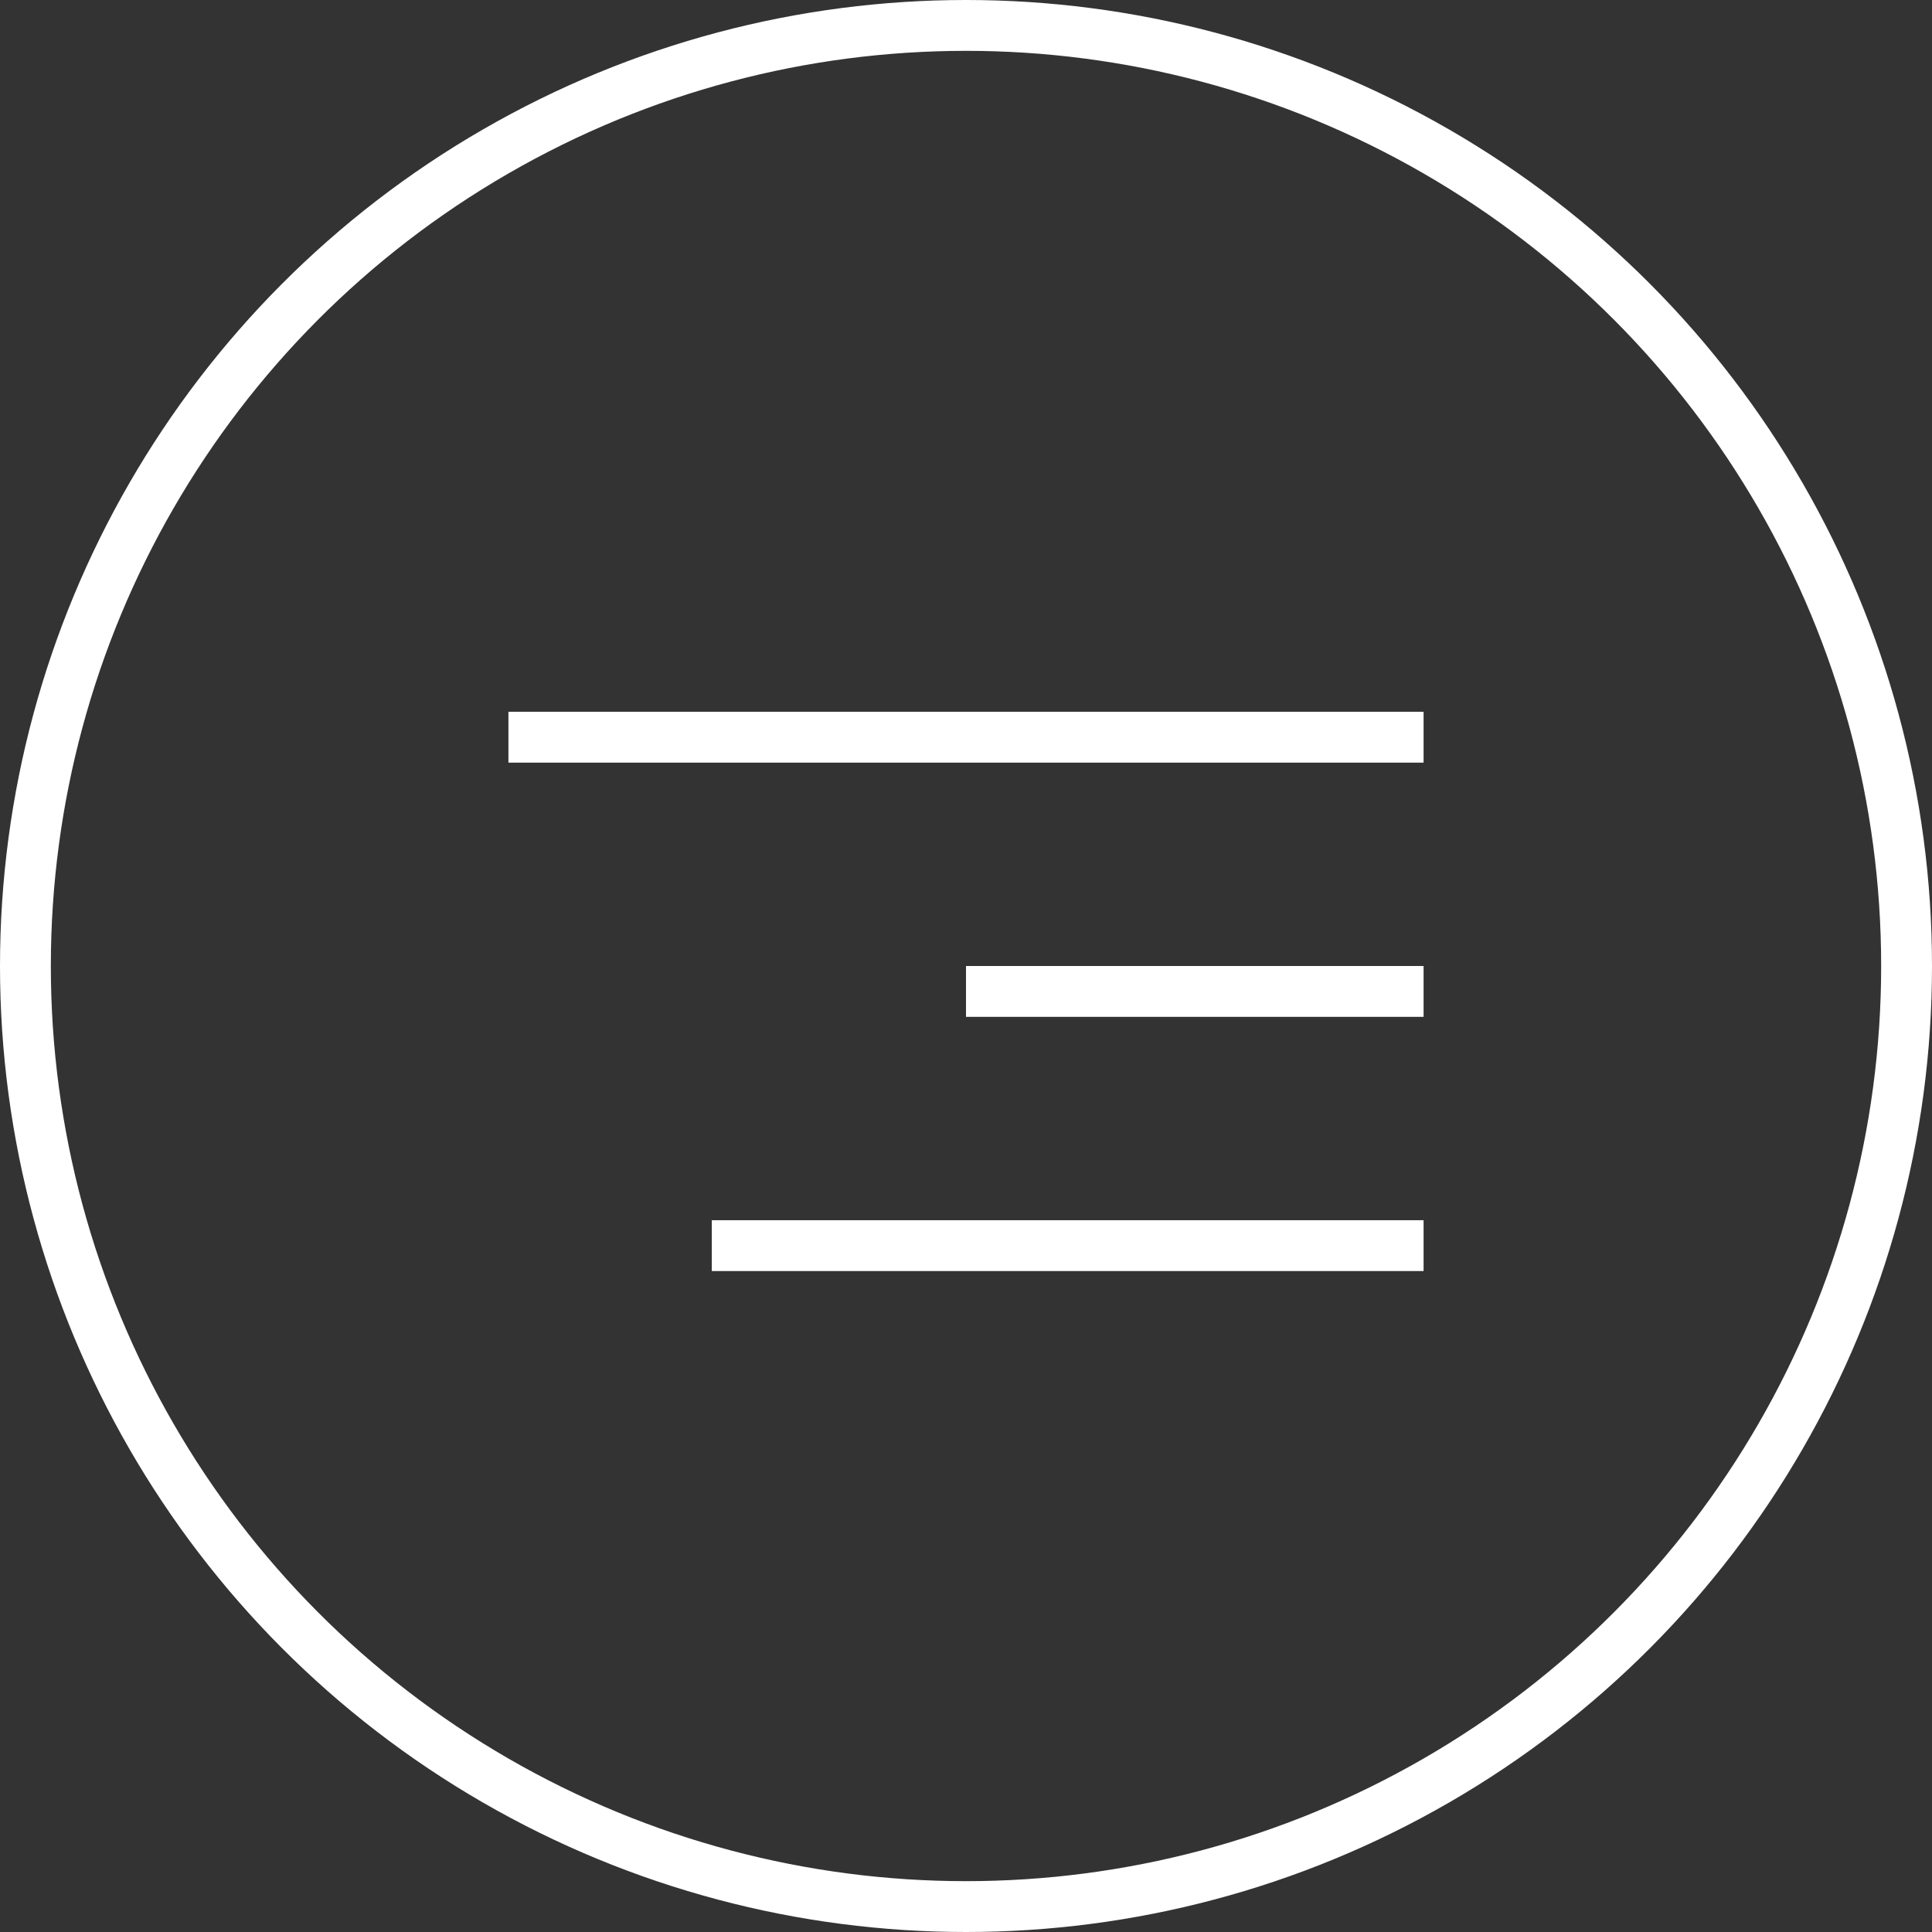 <?xml version="1.0" encoding="UTF-8"?> <svg xmlns="http://www.w3.org/2000/svg" width="38" height="38" viewBox="0 0 38 38" fill="none"><rect x="0" y="0" width="38" height="38" fill="#333333" stroke="none"/><circle cx="19" cy="19" r="18.5" stroke="white"></circle><line x1="10" y1="14.5" x2="28" y2="14.5" stroke="white"></line><line x1="19" y1="19.5" x2="28" y2="19.5" stroke="white"></line><line x1="14" y1="24.5" x2="28" y2="24.5" stroke="white"></line></svg> 